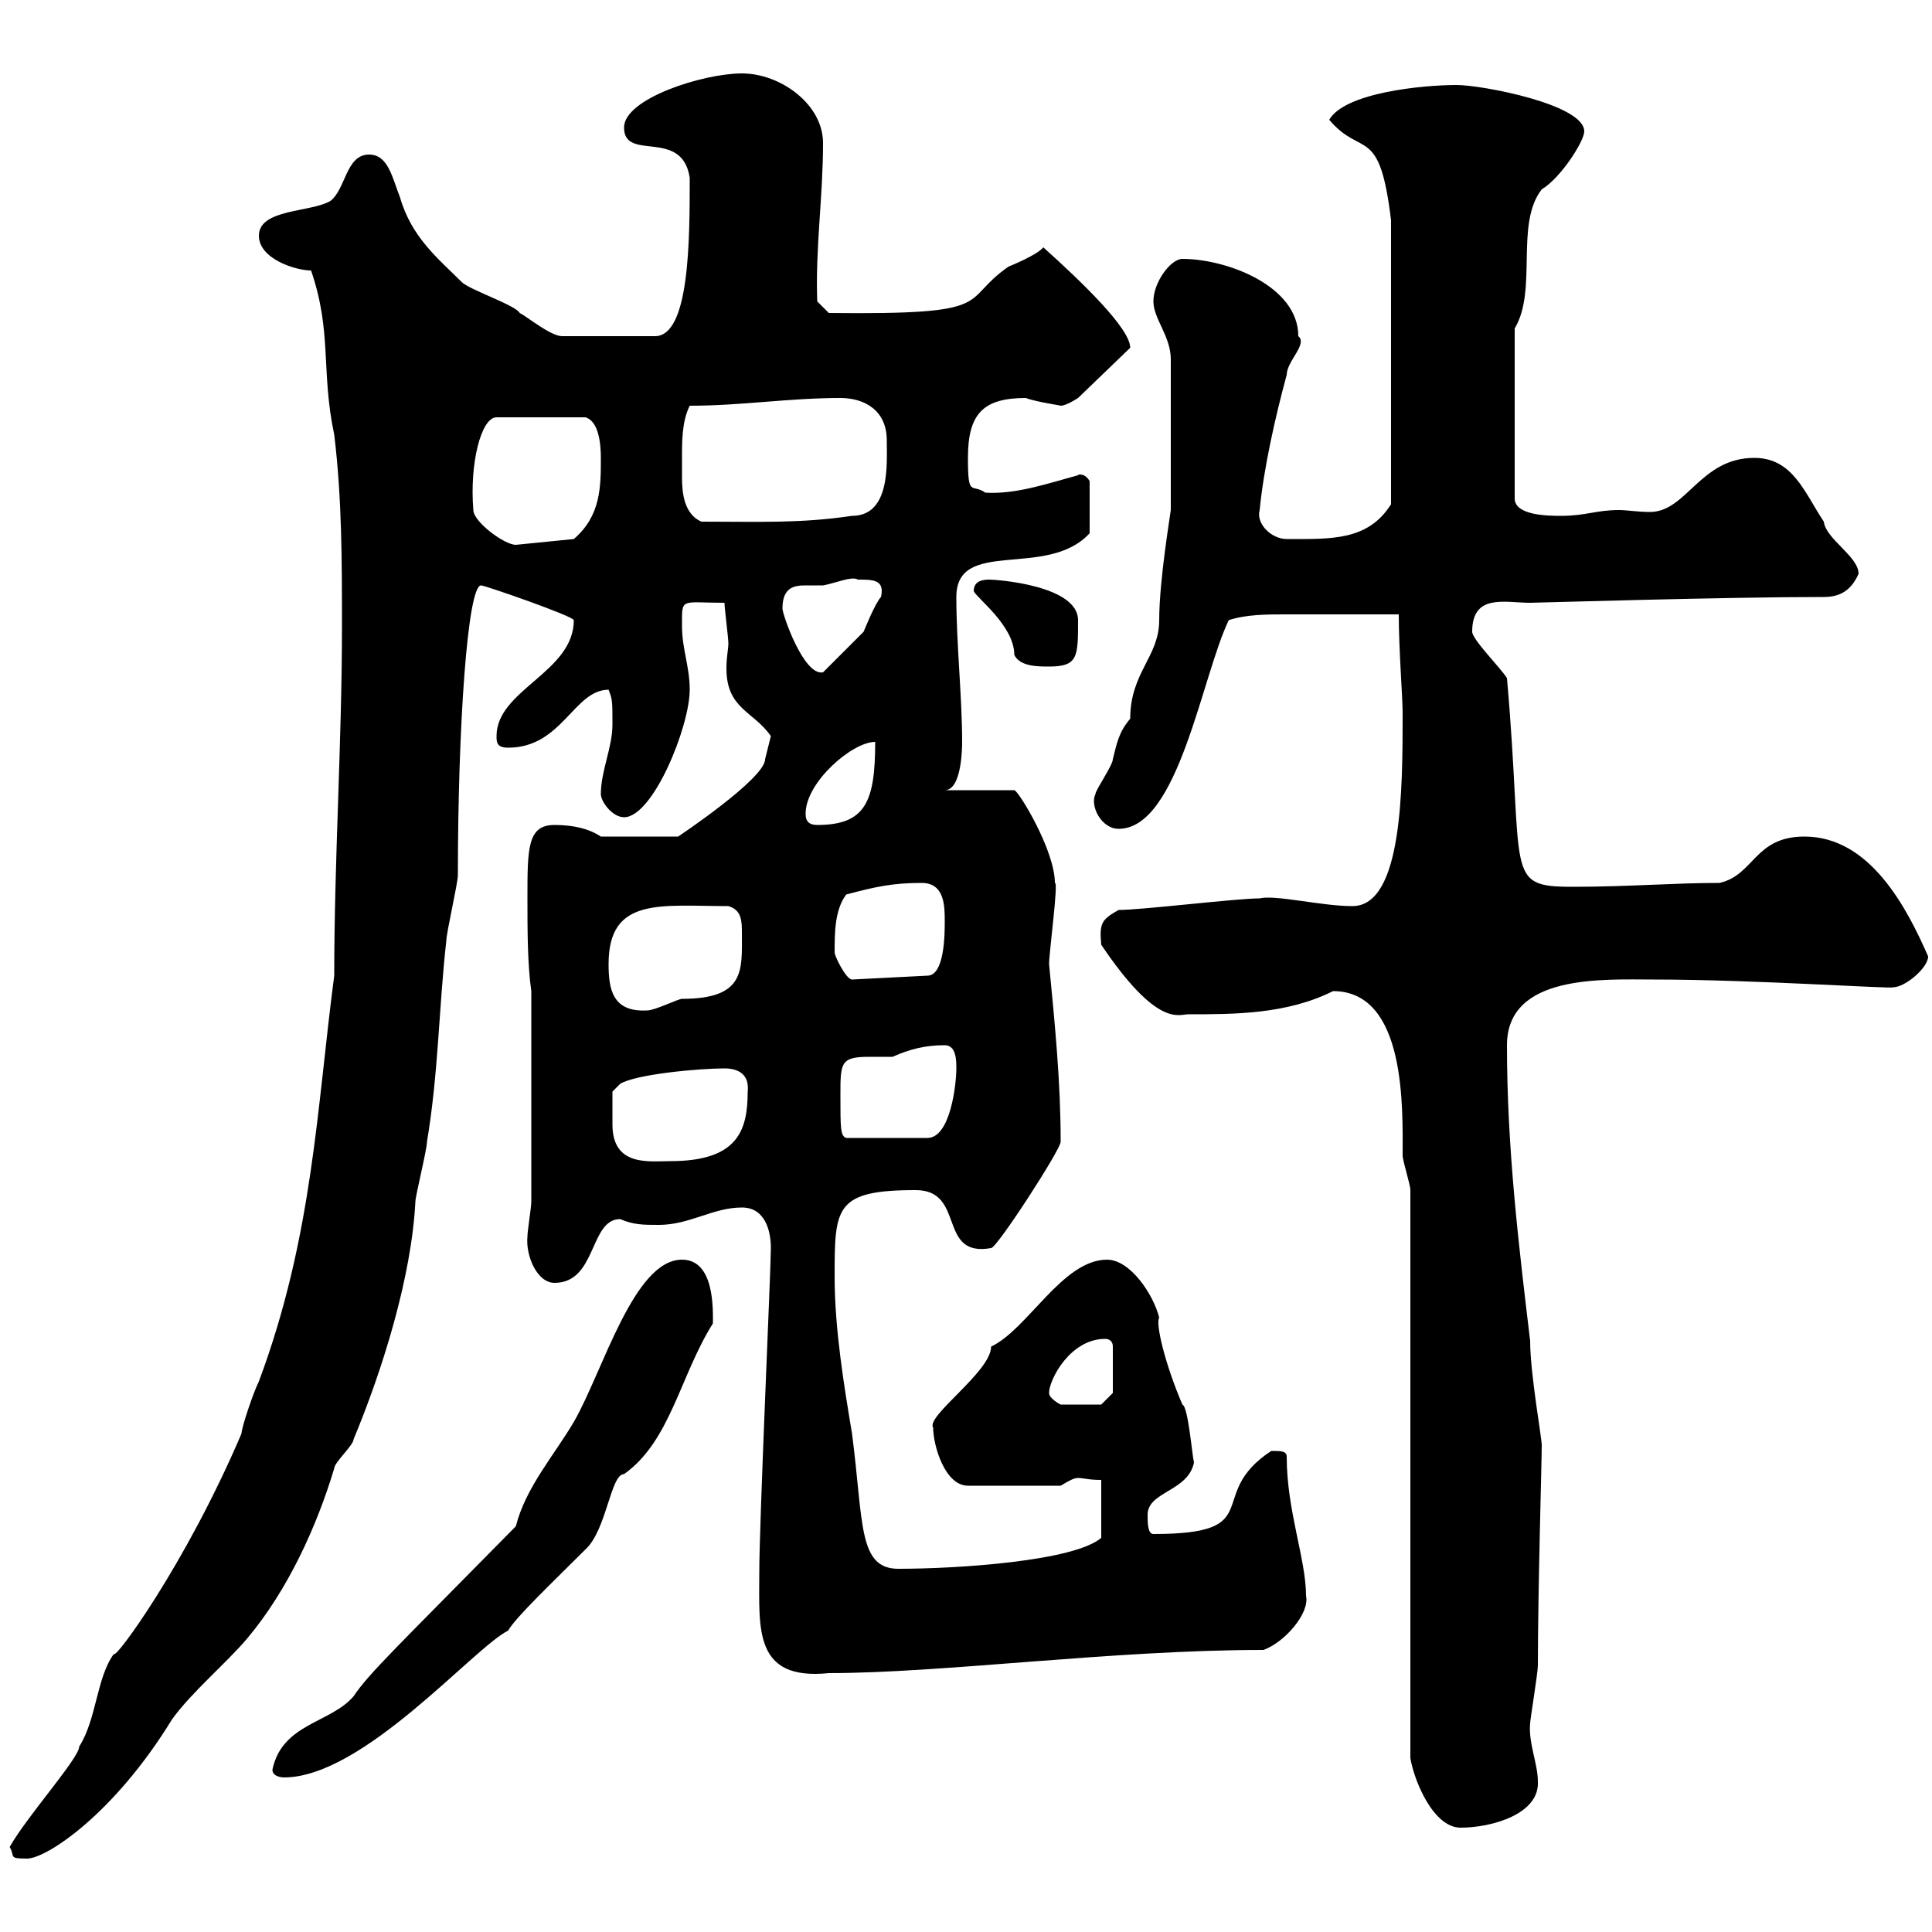 <svg xmlns="http://www.w3.org/2000/svg" xmlns:xlink="http://www.w3.org/1999/xlink" width="300" height="300"><path d="M1.50 286.80C2.40 288.30 1.20 288.60 4.20 288.60C7.20 288.60 17.70 281.70 26.70 267C29.70 262.80 35.10 258.30 38.40 254.40C44.70 246.90 49.20 237 51.90 228C51.90 227.10 54.90 224.40 54.90 223.50C59.40 212.70 63.90 198.30 64.50 186.60C64.50 185.70 66.30 178.50 66.30 177.30C68.10 166.50 68.10 156.90 69.30 146.10C69.30 144.90 71.10 137.10 71.10 135.90C71.10 112.80 72.60 90.90 74.70 90.90C75.30 90.90 89.10 95.70 89.10 96.30C89.10 104.40 77.10 107.10 77.10 114.30C77.10 115.20 77.10 116.10 78.90 116.10C87.30 116.10 89.10 107.10 94.50 107.10C95.10 108.60 95.10 108.90 95.10 112.50C95.10 116.10 93.30 119.70 93.30 123.30C93.30 124.50 95.10 126.90 96.90 126.90C101.40 126.90 107.10 112.80 107.10 107.10C107.10 103.50 105.90 100.80 105.90 97.20C105.90 92.70 105.60 93.60 112.50 93.60C112.50 94.50 113.10 99 113.10 99.90C113.10 100.80 112.80 102 112.80 103.80C112.80 110.10 117 110.40 119.70 114.30L118.80 117.90C118.80 120.90 105.30 129.90 105.30 129.90L93.30 129.90C91.50 128.70 89.10 128.10 86.10 128.10C81.90 128.10 81.90 131.70 81.90 139.50C81.90 144.30 81.90 149.70 82.50 153.90L82.50 186.60C82.50 187.50 81.90 191.10 81.90 192C81.60 195 83.40 199.20 86.10 199.20C92.70 199.20 91.50 189.30 96.30 189.30C98.40 190.20 99.90 190.20 102.30 190.20C107.10 190.20 110.70 187.50 115.20 187.50C118.80 187.50 119.70 191.10 119.70 193.80C119.70 197.10 117.90 236.40 117.90 244.20C117.90 252.90 117 261 128.70 259.80C146.40 259.80 172.80 256.20 196.20 256.20C199.50 255 203.40 250.50 202.80 247.80C202.80 242.10 199.80 234.60 199.80 226.20C199.80 225.30 198.90 225.30 197.40 225.30C186.90 232.20 197.10 238.20 179.10 238.20C178.20 238.20 178.20 236.40 178.20 235.20C178.20 231.60 184.50 231.60 185.40 227.10C185.10 225.90 184.50 218.40 183.60 218.10C180.90 211.80 179.40 205.50 180 204.60C179.10 201 175.50 195.60 171.90 195.60C165 195.60 159.60 206.40 153.90 209.10C153.90 213 143.70 219.90 144.90 221.70C144.90 224.40 146.70 230.70 150.30 230.70L164.70 230.70C166.20 229.80 166.80 229.50 167.40 229.50C168.30 229.50 168.90 229.80 171 229.80L171 238.80C166.80 242.40 148.80 243.60 139.50 243.60C133.20 243.60 134.10 236.40 132.30 222.60C131.10 215.40 129.60 206.40 129.60 198.30C129.60 187.50 129.60 184.80 142.20 184.80C150 184.80 145.50 195.30 153.90 193.80C154.80 193.80 164.70 178.50 164.70 177.30C164.70 168 163.80 159 162.90 149.70C162.90 147.90 164.40 136.80 163.80 137.10C163.80 132 158.10 122.70 157.50 122.70L146.70 122.70C149.40 122.70 149.40 115.80 149.40 115.20C149.40 108.30 148.50 99.90 148.50 92.70C148.50 83.40 162.60 90 169.20 82.80L169.20 74.70C168.30 73.20 167.10 73.80 167.40 73.80C162.90 75 157.80 76.80 153 76.50C150.90 75 150.30 77.40 150.30 71.10C150.30 64.20 152.70 61.80 159.30 61.80C160.80 62.40 165 63 164.70 63C165.60 63 167.40 61.80 167.40 61.80L175.50 54C175.50 51 168 43.80 162 38.40C161.10 39.60 156.60 41.40 156.60 41.40C148.80 46.80 155.40 48.90 128.70 48.60L126.90 46.80C126.60 38.40 127.80 30.60 127.80 22.20C127.80 16.20 121.20 11.40 115.20 11.40C109.20 11.40 96.90 15.30 96.90 19.80C96.90 25.20 105.90 19.80 107.10 27.60C107.10 37.20 107.10 52.20 101.70 52.20L87.30 52.20C85.50 52.20 81.90 49.20 80.70 48.60C80.10 47.40 72.90 45 71.70 43.80C68.10 40.20 63.90 36.90 62.10 30.60C60.90 27.60 60.30 24 57.30 24C53.70 24 53.70 29.40 51.30 31.20C48.30 33 40.20 32.40 40.20 36.60C40.20 40.20 45.90 42 48.30 42C51.60 51.60 49.80 57.60 51.90 67.50C53.10 77.40 53.10 87.30 53.10 97.20C53.10 115.20 51.90 133.50 51.90 151.50C49.20 171.90 48.60 192 40.20 214.50C39.30 216.30 37.50 221.70 37.50 222.60C28.80 243 17.70 258 17.70 256.80C15 260.40 15 267 12.30 271.20C12.30 273 4.20 282 1.50 286.80ZM219 273C219.60 276.60 222.60 283.80 226.80 283.80C231.60 283.80 239.10 281.70 238.80 276.60C238.80 273.90 237.30 270.60 237.60 267.60C237.60 267 238.80 259.80 238.80 258.60C238.80 246.90 239.40 227.10 239.40 224.40C239.40 223.20 237.60 213.30 237.60 208.20C235.80 193.20 234 178.20 234 162.30C234 151.20 249 152.10 256.80 152.10C272.40 152.10 294 153.60 294 153.30C295.80 153.30 299.40 150.30 299.40 148.50C296.10 141 290.40 129.90 280.20 129.90C272.40 129.90 272.40 135.90 267 137.10C259.80 137.10 252.90 137.70 244.20 137.70C233.40 137.70 236.70 135.90 234 105.30C233.10 103.80 228.60 99.30 228.60 98.10C228.60 92.10 233.70 93.60 237.60 93.60C238.50 93.60 267.60 92.70 283.20 92.70C285.60 92.70 287.40 91.80 288.60 89.10C288.60 86.40 283.50 83.70 283.20 81C280.20 76.50 278.40 71.10 272.40 71.10C264 71.10 261.90 79.50 256.20 79.50C254.40 79.50 252.60 79.20 251.40 79.20C247.80 79.20 246.30 80.10 242.40 80.10C240.60 80.10 235.20 80.10 235.20 77.40L235.20 51C238.80 45 235.20 34.80 239.40 29.40C242.40 27.60 246 21.90 246 20.40C246 16.20 230.10 13.20 226.20 13.20C220.80 13.20 208.80 14.40 206.40 18.60C211.50 24.60 214.20 19.20 216 34.20L216 78.30C212.40 84 206.70 83.70 199.80 83.70C197.40 83.70 195 81.30 195.60 79.20C196.20 72.90 198 64.80 199.80 58.20C199.80 56.10 203.10 53.40 201.60 52.20C201.60 44.40 190.50 40.20 183.60 40.20C181.80 40.20 179.10 43.80 179.10 46.80C179.10 49.50 181.80 52.20 181.80 55.80L181.80 79.20C181.80 79.50 180 90 180 96.30C180 102 175.50 104.40 175.50 111.60C173.70 113.70 173.40 115.50 172.80 117.90C172.80 118.80 170.10 122.70 170.10 123.30C169.20 125.10 171 128.70 173.70 128.70C183 128.70 186.60 105 190.80 96.30C193.50 95.40 196.80 95.40 199.50 95.40C204.60 95.40 210.60 95.40 217.20 95.40C217.20 100.80 217.80 108.30 217.80 110.70C217.80 122.40 217.80 140.70 210 140.70C205.20 140.70 198 138.90 195.60 139.50C192 139.50 177.30 141.30 173.70 141.30C171 142.80 170.70 143.40 171 146.70C179.70 159.60 183 157.50 184.50 157.50C191.70 157.50 199.80 157.50 207 153.90C218.40 153.90 217.80 172.20 217.80 179.40C217.80 180.30 219 183.90 219 184.80L219 227.10C219 238.50 219 255.90 219 273ZM42.30 274.80C42.30 276 44.10 276 44.10 276C56.40 276 73.50 255.90 78.90 253.20C80.10 251.10 85.80 245.70 90.90 240.60C94.20 237.60 94.80 228.90 96.90 228.90C104.10 223.80 105.60 213.60 110.70 205.50C110.70 203.40 111 195.60 105.90 195.60C98.40 195.60 93.60 213 89.10 220.80C86.10 225.90 81.60 231 80.10 237C61.80 255.60 57.30 259.80 54.90 263.40C51.30 267.60 43.80 267.60 42.30 274.80ZM162.90 216.30C162.90 214.20 166.20 207.90 171.60 207.90C172.20 207.90 172.80 208.20 172.80 209.10L172.80 216.30L171 218.10L164.70 218.10C164.70 218.10 162.90 217.20 162.90 216.30ZM95.10 171.90C95.10 171.30 95.10 169.50 95.10 169.50L96.30 168.30C98.70 166.80 108.60 165.90 112.50 165.90C114.60 165.90 116.40 166.80 116.10 169.50C116.10 175.50 114.60 180.30 104.10 180.30C100.80 180.30 95.10 181.20 95.10 174.60C95.10 173.40 95.10 172.20 95.10 171.90ZM130.50 170.10C130.50 165 130.50 164.10 135 164.10C136.50 164.10 138 164.10 138.60 164.10C141.30 162.90 143.70 162.30 146.70 162.30C148.50 162.30 148.50 164.70 148.50 165.90C148.50 168.30 147.60 176.70 144 176.70L131.40 176.70C130.50 176.40 130.50 175.20 130.50 170.10ZM94.50 149.70C94.50 139.20 102.60 140.70 113.10 140.70C115.20 141.30 115.20 143.10 115.20 144.90C115.20 150.60 115.80 155.10 105.90 155.10C105.30 155.10 101.70 156.90 100.50 156.90C95.10 157.20 94.50 153.60 94.50 149.70ZM129.60 147.90C129.60 144.90 129.60 141.30 131.40 138.90C135.90 137.70 138.60 137.10 143.10 137.10C146.70 137.10 146.70 140.70 146.70 143.10C146.70 144.90 146.70 151.50 144 151.50L132.30 152.10C131.40 152.10 129.60 148.50 129.60 147.90ZM125.10 126.30C125.10 121.50 132.30 115.20 135.90 115.20C135.90 124.50 134.40 128.10 126.90 128.10C125.10 128.10 125.10 126.90 125.10 126.30ZM121.50 94.50C121.50 91.20 123.30 90.90 125.10 90.90C126 90.90 126.90 90.90 127.80 90.90C129.60 90.60 132.30 89.40 133.20 90C135.60 90 137.40 90 136.80 92.70C135.90 93.60 134.10 98.10 134.10 98.10C133.20 99 128.70 103.50 127.80 104.40C124.80 105 121.50 95.40 121.50 94.50ZM151.20 91.80C151.80 93 157.50 97.20 157.50 101.70C158.40 103.50 161.10 103.50 162.90 103.50C167.40 103.50 167.40 102 167.40 96.30C167.40 90.90 154.80 90 153.60 90C152.40 90 151.20 90.30 151.20 91.80ZM73.50 79.20C72.90 72 74.70 64.80 77.10 64.80L90.90 64.80C93 65.40 93.30 69 93.30 71.10C93.30 75.60 93.30 80.10 89.10 83.70L80.10 84.60C78.30 84.60 73.50 81 73.50 79.20ZM105.90 71.10C105.90 68.40 105.90 65.40 107.10 63C115.20 63 122.40 61.80 130.50 61.80C134.10 61.80 137.70 63.60 137.70 68.40C137.70 72 138.30 80.10 132.30 80.10C124.20 81.30 117.90 81 108.90 81C106.20 79.80 105.90 76.50 105.90 74.10C105.90 72.90 105.90 72 105.90 71.10Z"/></svg>